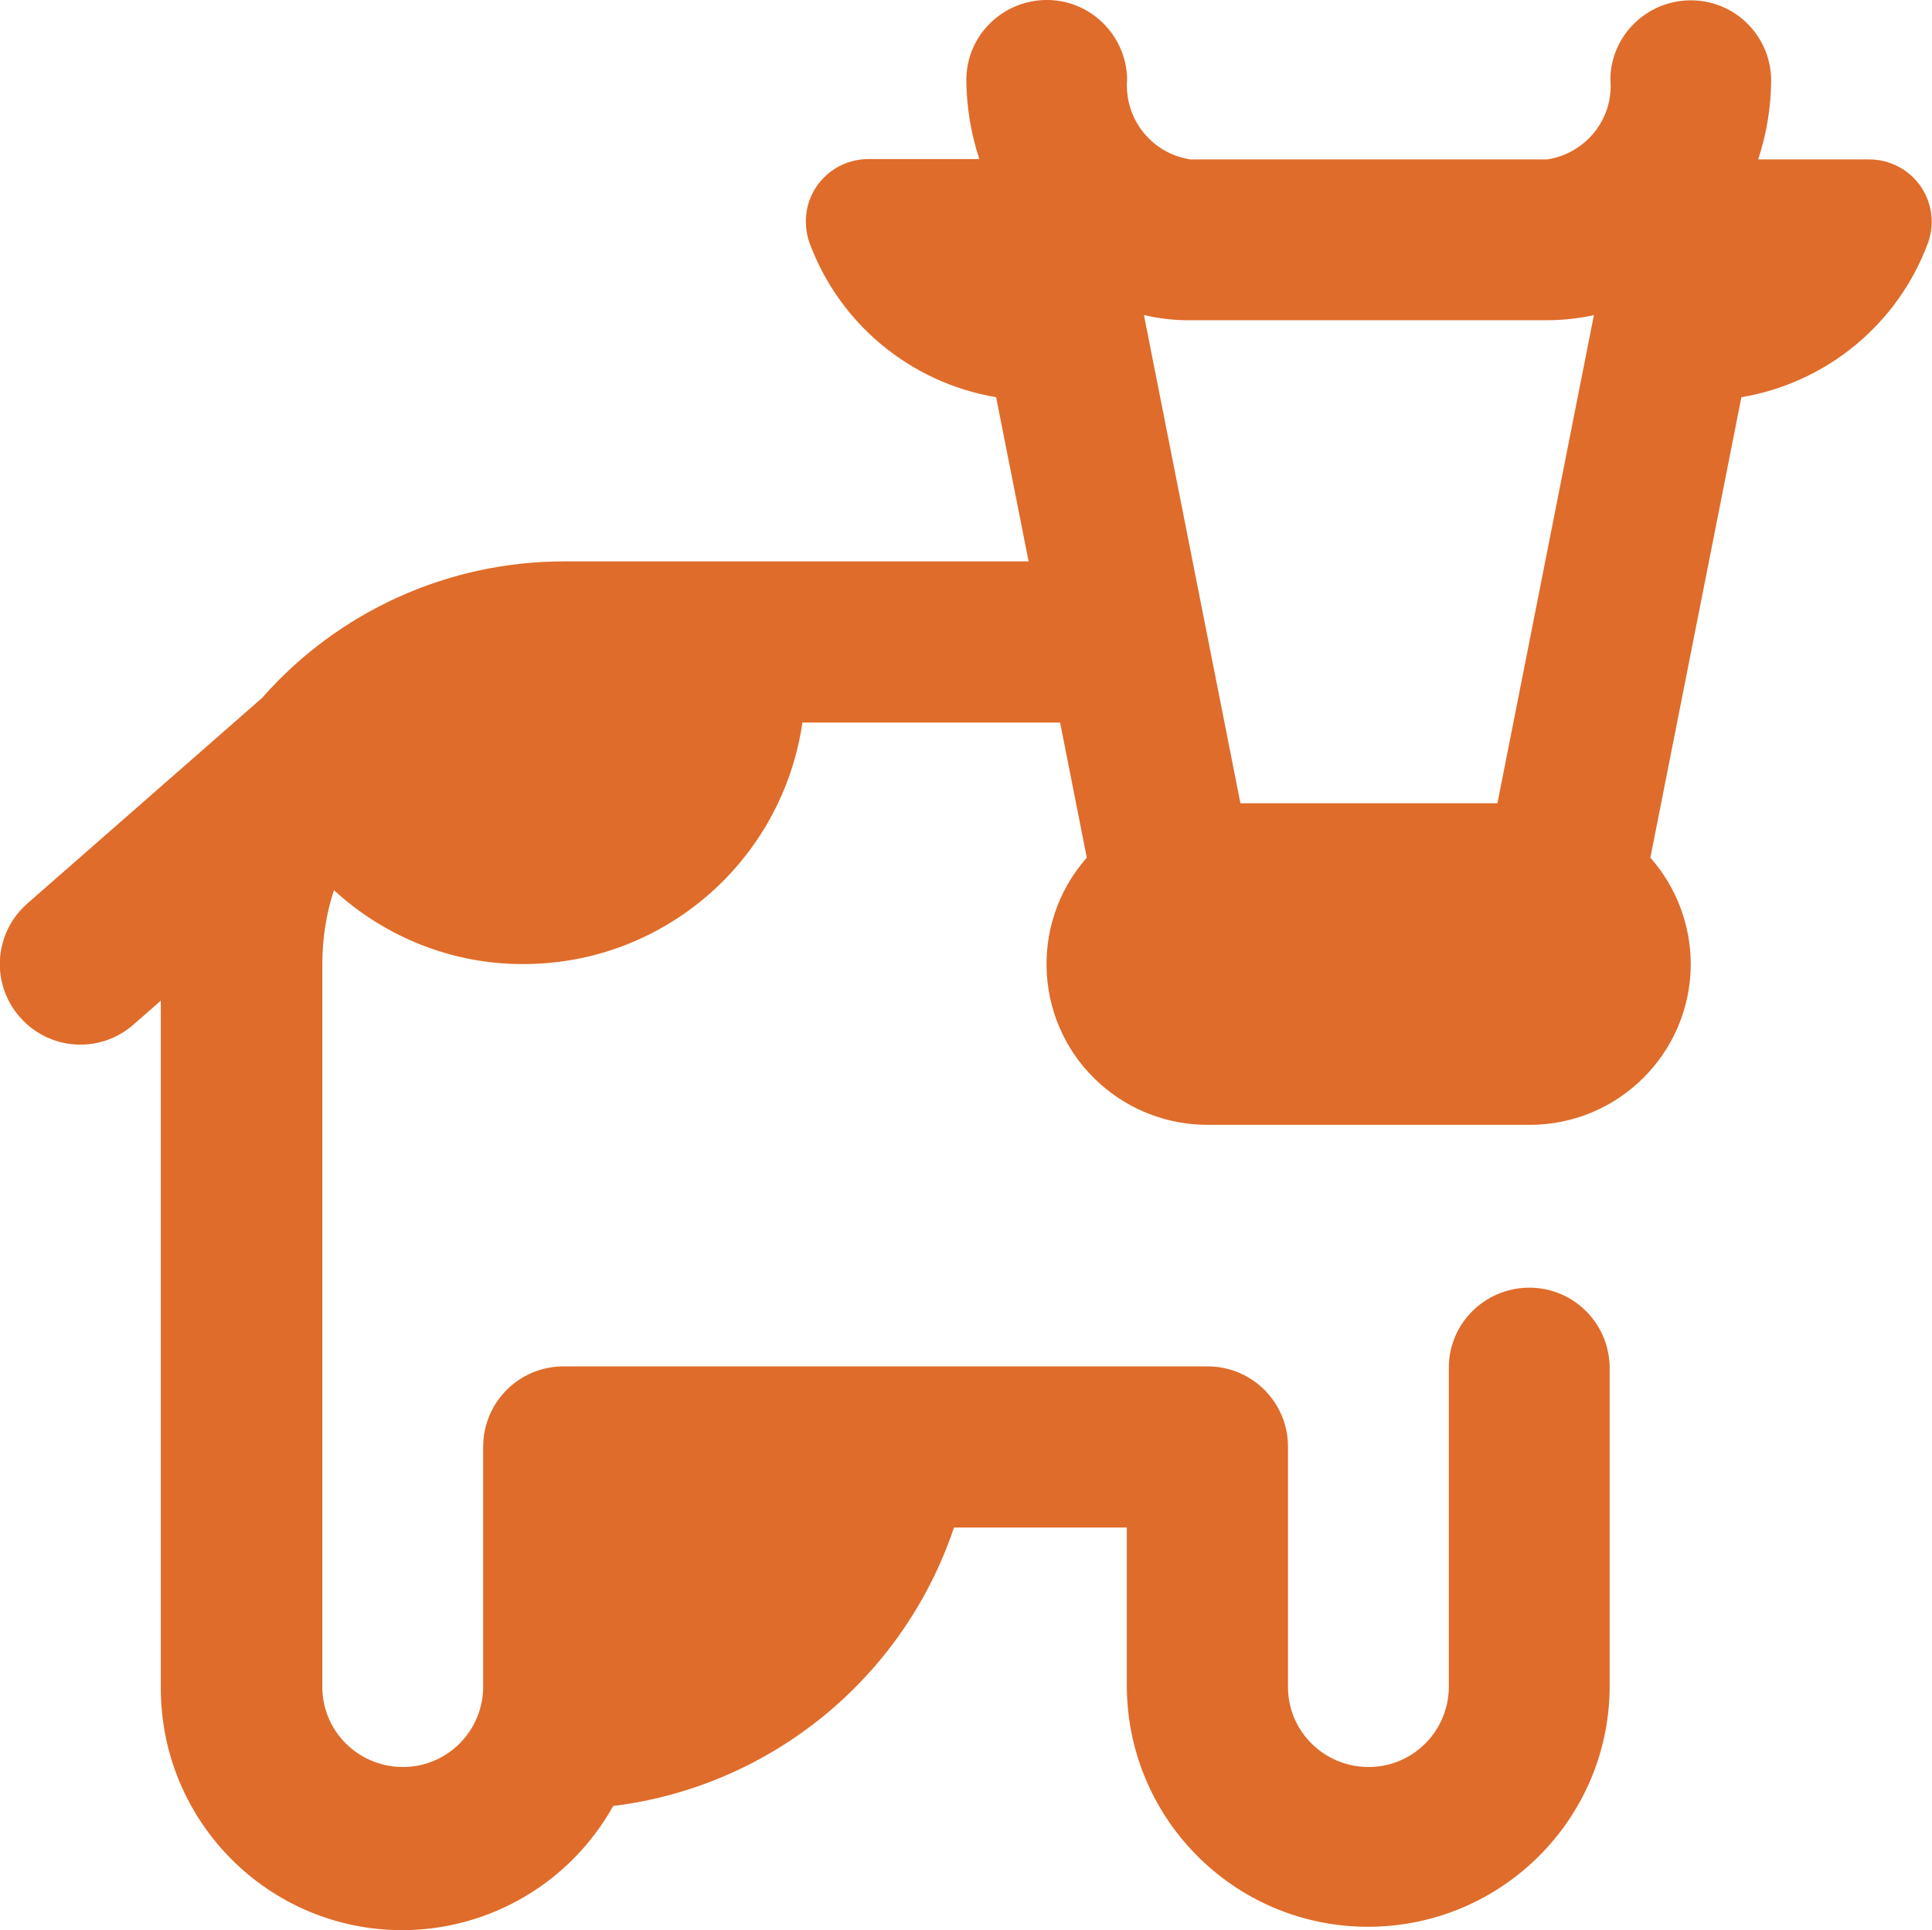 <?xml version="1.0" encoding="UTF-8"?>
<svg id="Camada_2" data-name="Camada 2" xmlns="http://www.w3.org/2000/svg" viewBox="0 0 56.46 56.42">
  <defs>
    <style>
      .cls-1 {
        fill: #df6c2a;
      }
    </style>
  </defs>
  <g id="Camada_1-2" data-name="Camada 1">
    <path id="vaca-alternativa" class="cls-1" d="M54.62,4.66h-3.24c.25-.76.38-1.55.38-2.35-.03-1.3-1.1-2.33-2.4-2.3-1.26.03-2.28,1.04-2.3,2.3.11,1.15-.71,2.18-1.85,2.35h-10.42c-1.14-.17-1.95-1.2-1.85-2.35C32.91,1.01,31.84-.03,30.54,0c-1.26.03-2.28,1.04-2.3,2.3,0,.8.13,1.59.38,2.35h-3.24c-1.01,0-1.83.81-1.83,1.82,0,.21.03.41.1.61.87,2.38,2.96,4.11,5.46,4.53l.95,4.8h-13.58c-3.37,0-6.59,1.45-8.82,3.99L.8,26.41c-.98.86-1.08,2.34-.22,3.32.86.98,2.34,1.08,3.32.22l.8-.7v20.1c0,3.9,3.15,7.06,7.04,7.07,2.57,0,4.93-1.39,6.18-3.63,4.61-.57,8.48-3.74,9.96-8.14h5.05v4.7c.05,3.9,3.24,7.02,7.14,6.97,3.83-.05,6.93-3.14,6.97-6.97v-9.41c-.03-1.3-1.1-2.33-2.4-2.3-1.26.03-2.28,1.04-2.3,2.3v9.41c-.03,1.3-1.1,2.33-2.4,2.3-1.26-.03-2.28-1.04-2.3-2.3v-7.06c0-1.3-1.05-2.35-2.35-2.35h-18.82c-1.3,0-2.35,1.05-2.35,2.35h0v7.06c-.03,1.3-1.1,2.33-2.4,2.3-1.26-.03-2.28-1.04-2.3-2.3v-21.17c0-.73.11-1.47.34-2.16,1.51,1.39,3.49,2.17,5.54,2.16,4.09,0,7.56-3.01,8.15-7.06h7.53l.78,3.95c-1.72,1.95-1.53,4.92.41,6.63.86.76,1.97,1.18,3.12,1.18h9.41c2.6,0,4.7-2.1,4.71-4.69,0-1.15-.42-2.26-1.18-3.12l2.66-13.46c2.5-.42,4.59-2.15,5.46-4.53.33-.95-.17-1.99-1.13-2.32-.19-.07-.4-.1-.61-.1h0ZM34.79,9.36h10.42c.46,0,.92-.05,1.37-.15l-2.82,14.27h-7.51l-2.82-14.27c.45.1.91.16,1.37.15Z"/>
  </g>
</svg>